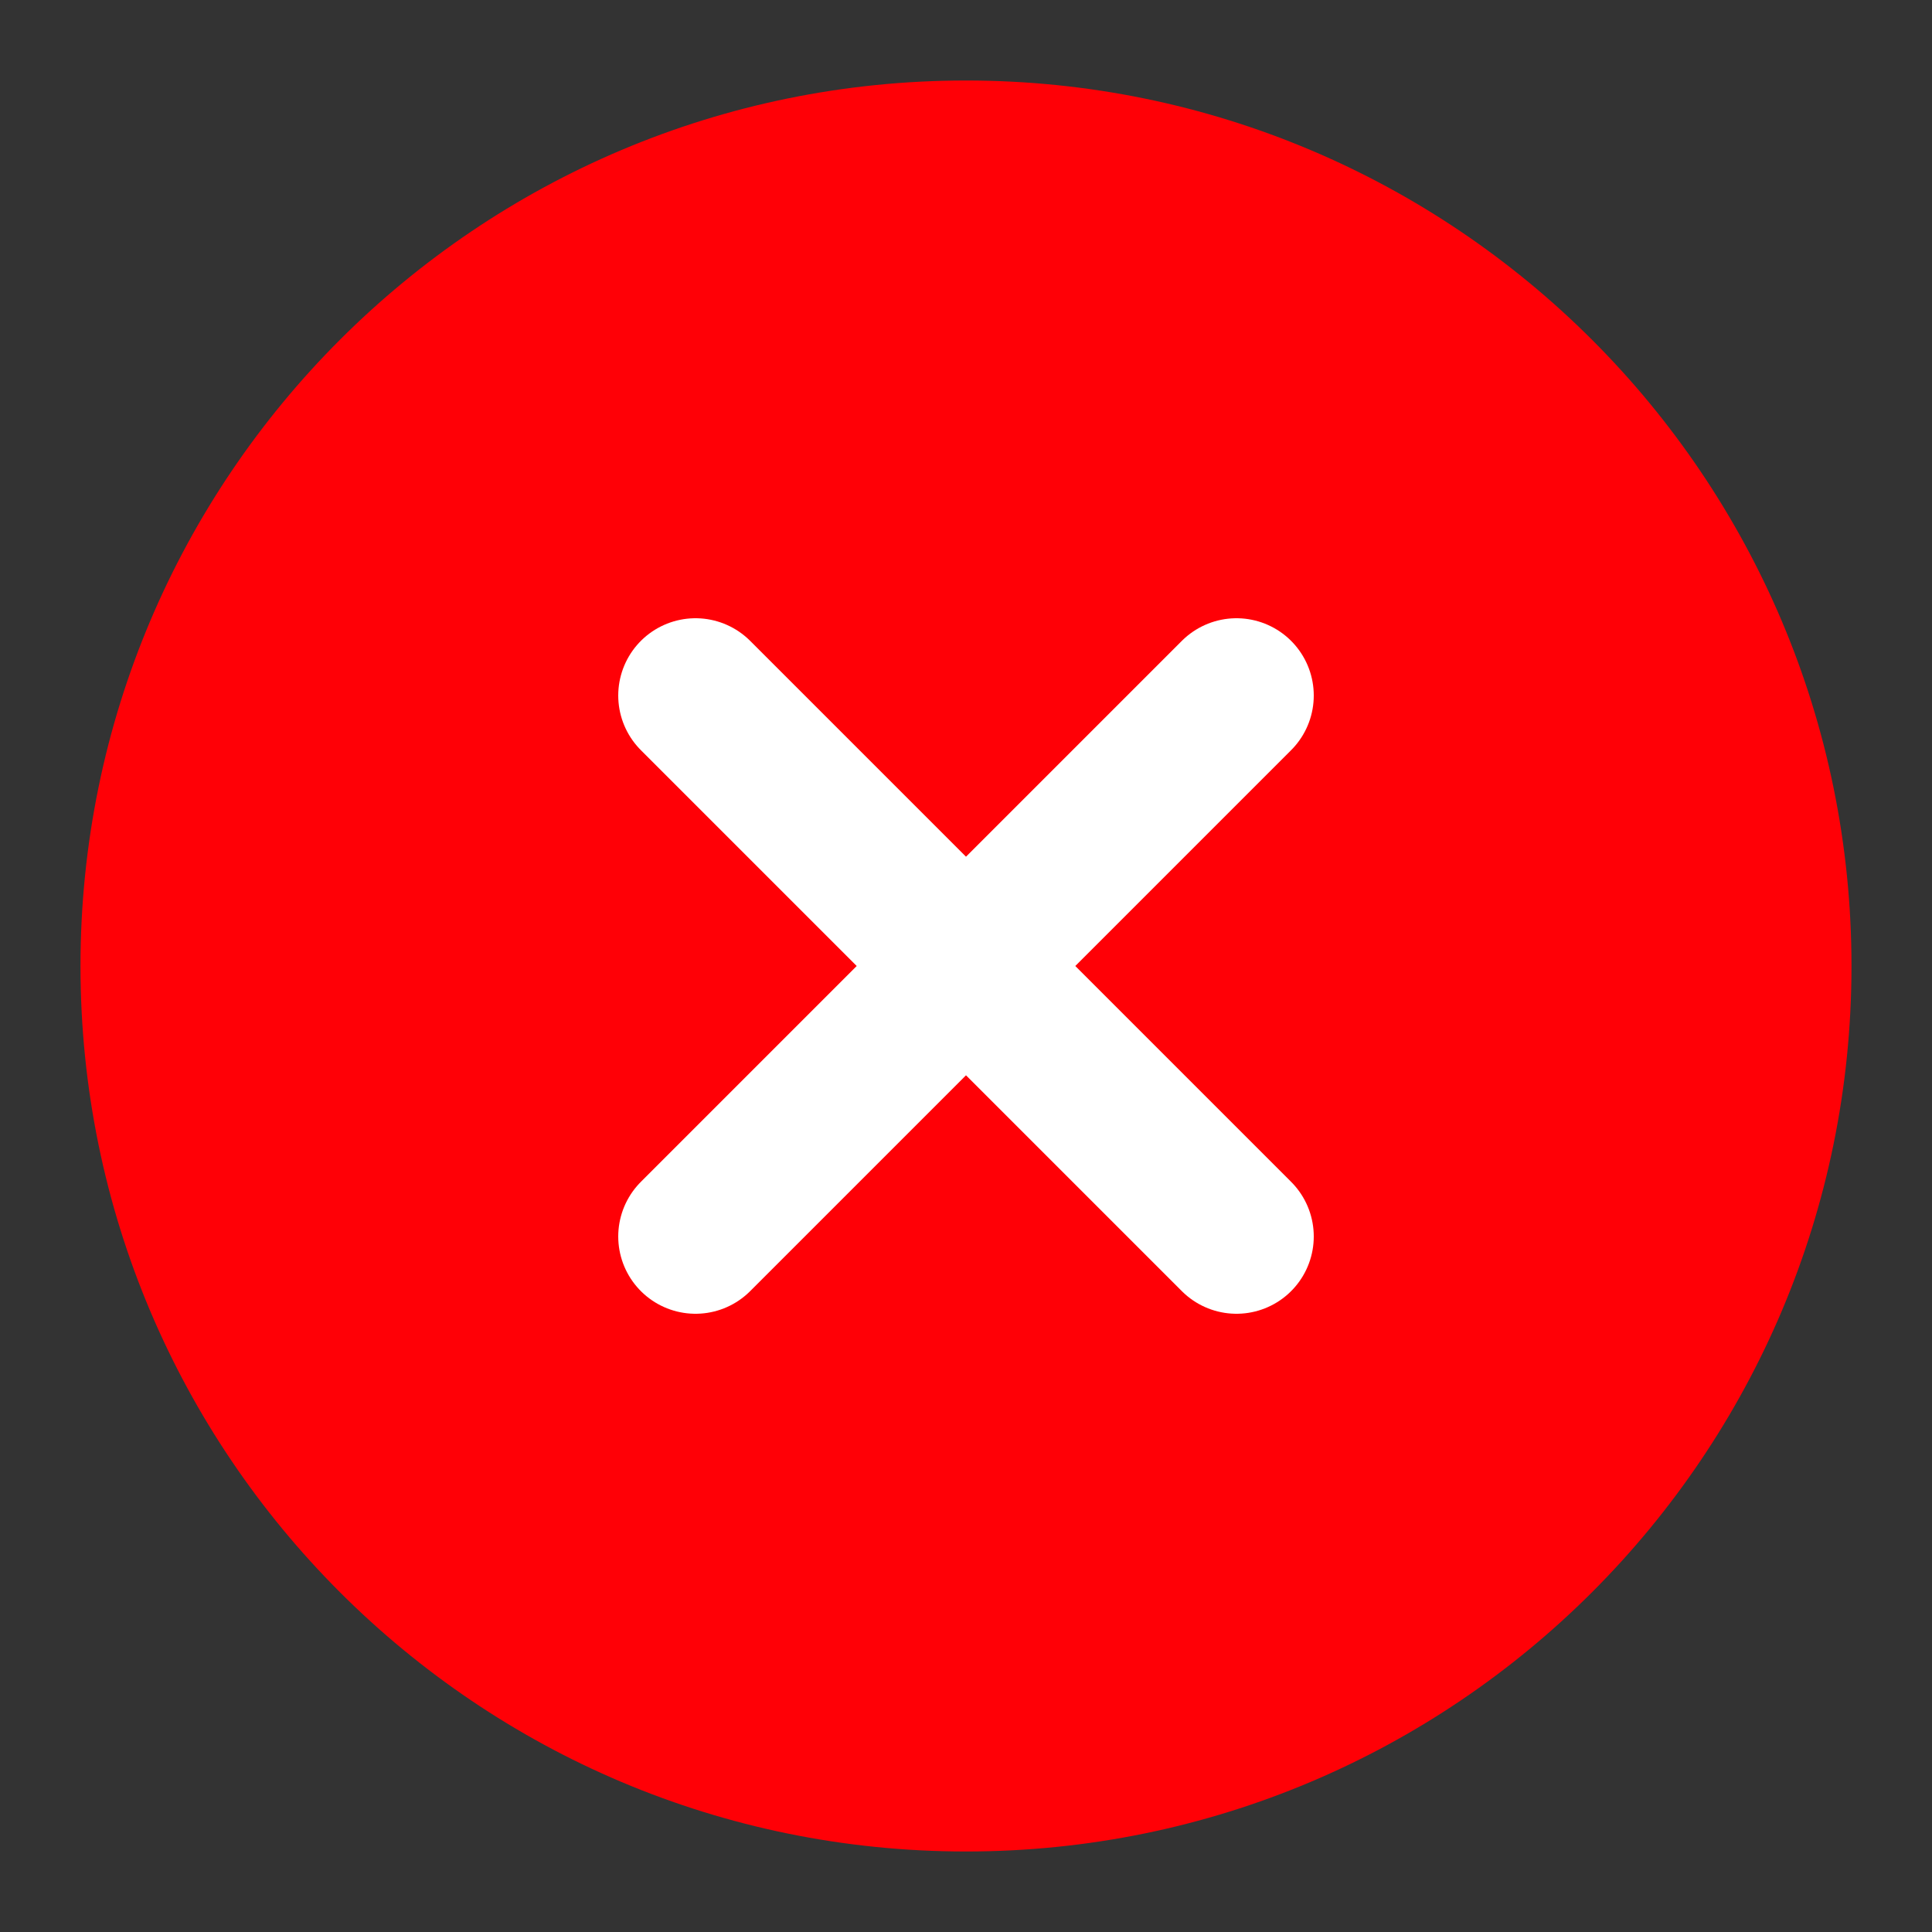 <svg width="100" height="100" viewBox="0 0 100 100" fill="none" xmlns="http://www.w3.org/2000/svg">
<rect x="0" y="0" width="100" height="100" fill="#333333" stroke="none"/>
<path fill-rule="evenodd" clip-rule="evenodd" d="M49.999 4.167C24.687 4.167 4.166 24.688 4.166 50C4.166 75.312 24.687 95.833 49.999 95.833C75.312 95.833 95.833 75.312 95.833 50C95.833 24.688 75.312 4.167 49.999 4.167Z" fill="#FF0006"/>
<path d="M64 36L36 64M36 36L64 64" stroke="white" stroke-width="8" stroke-linecap="round" stroke-linejoin="round"/>
</svg>
